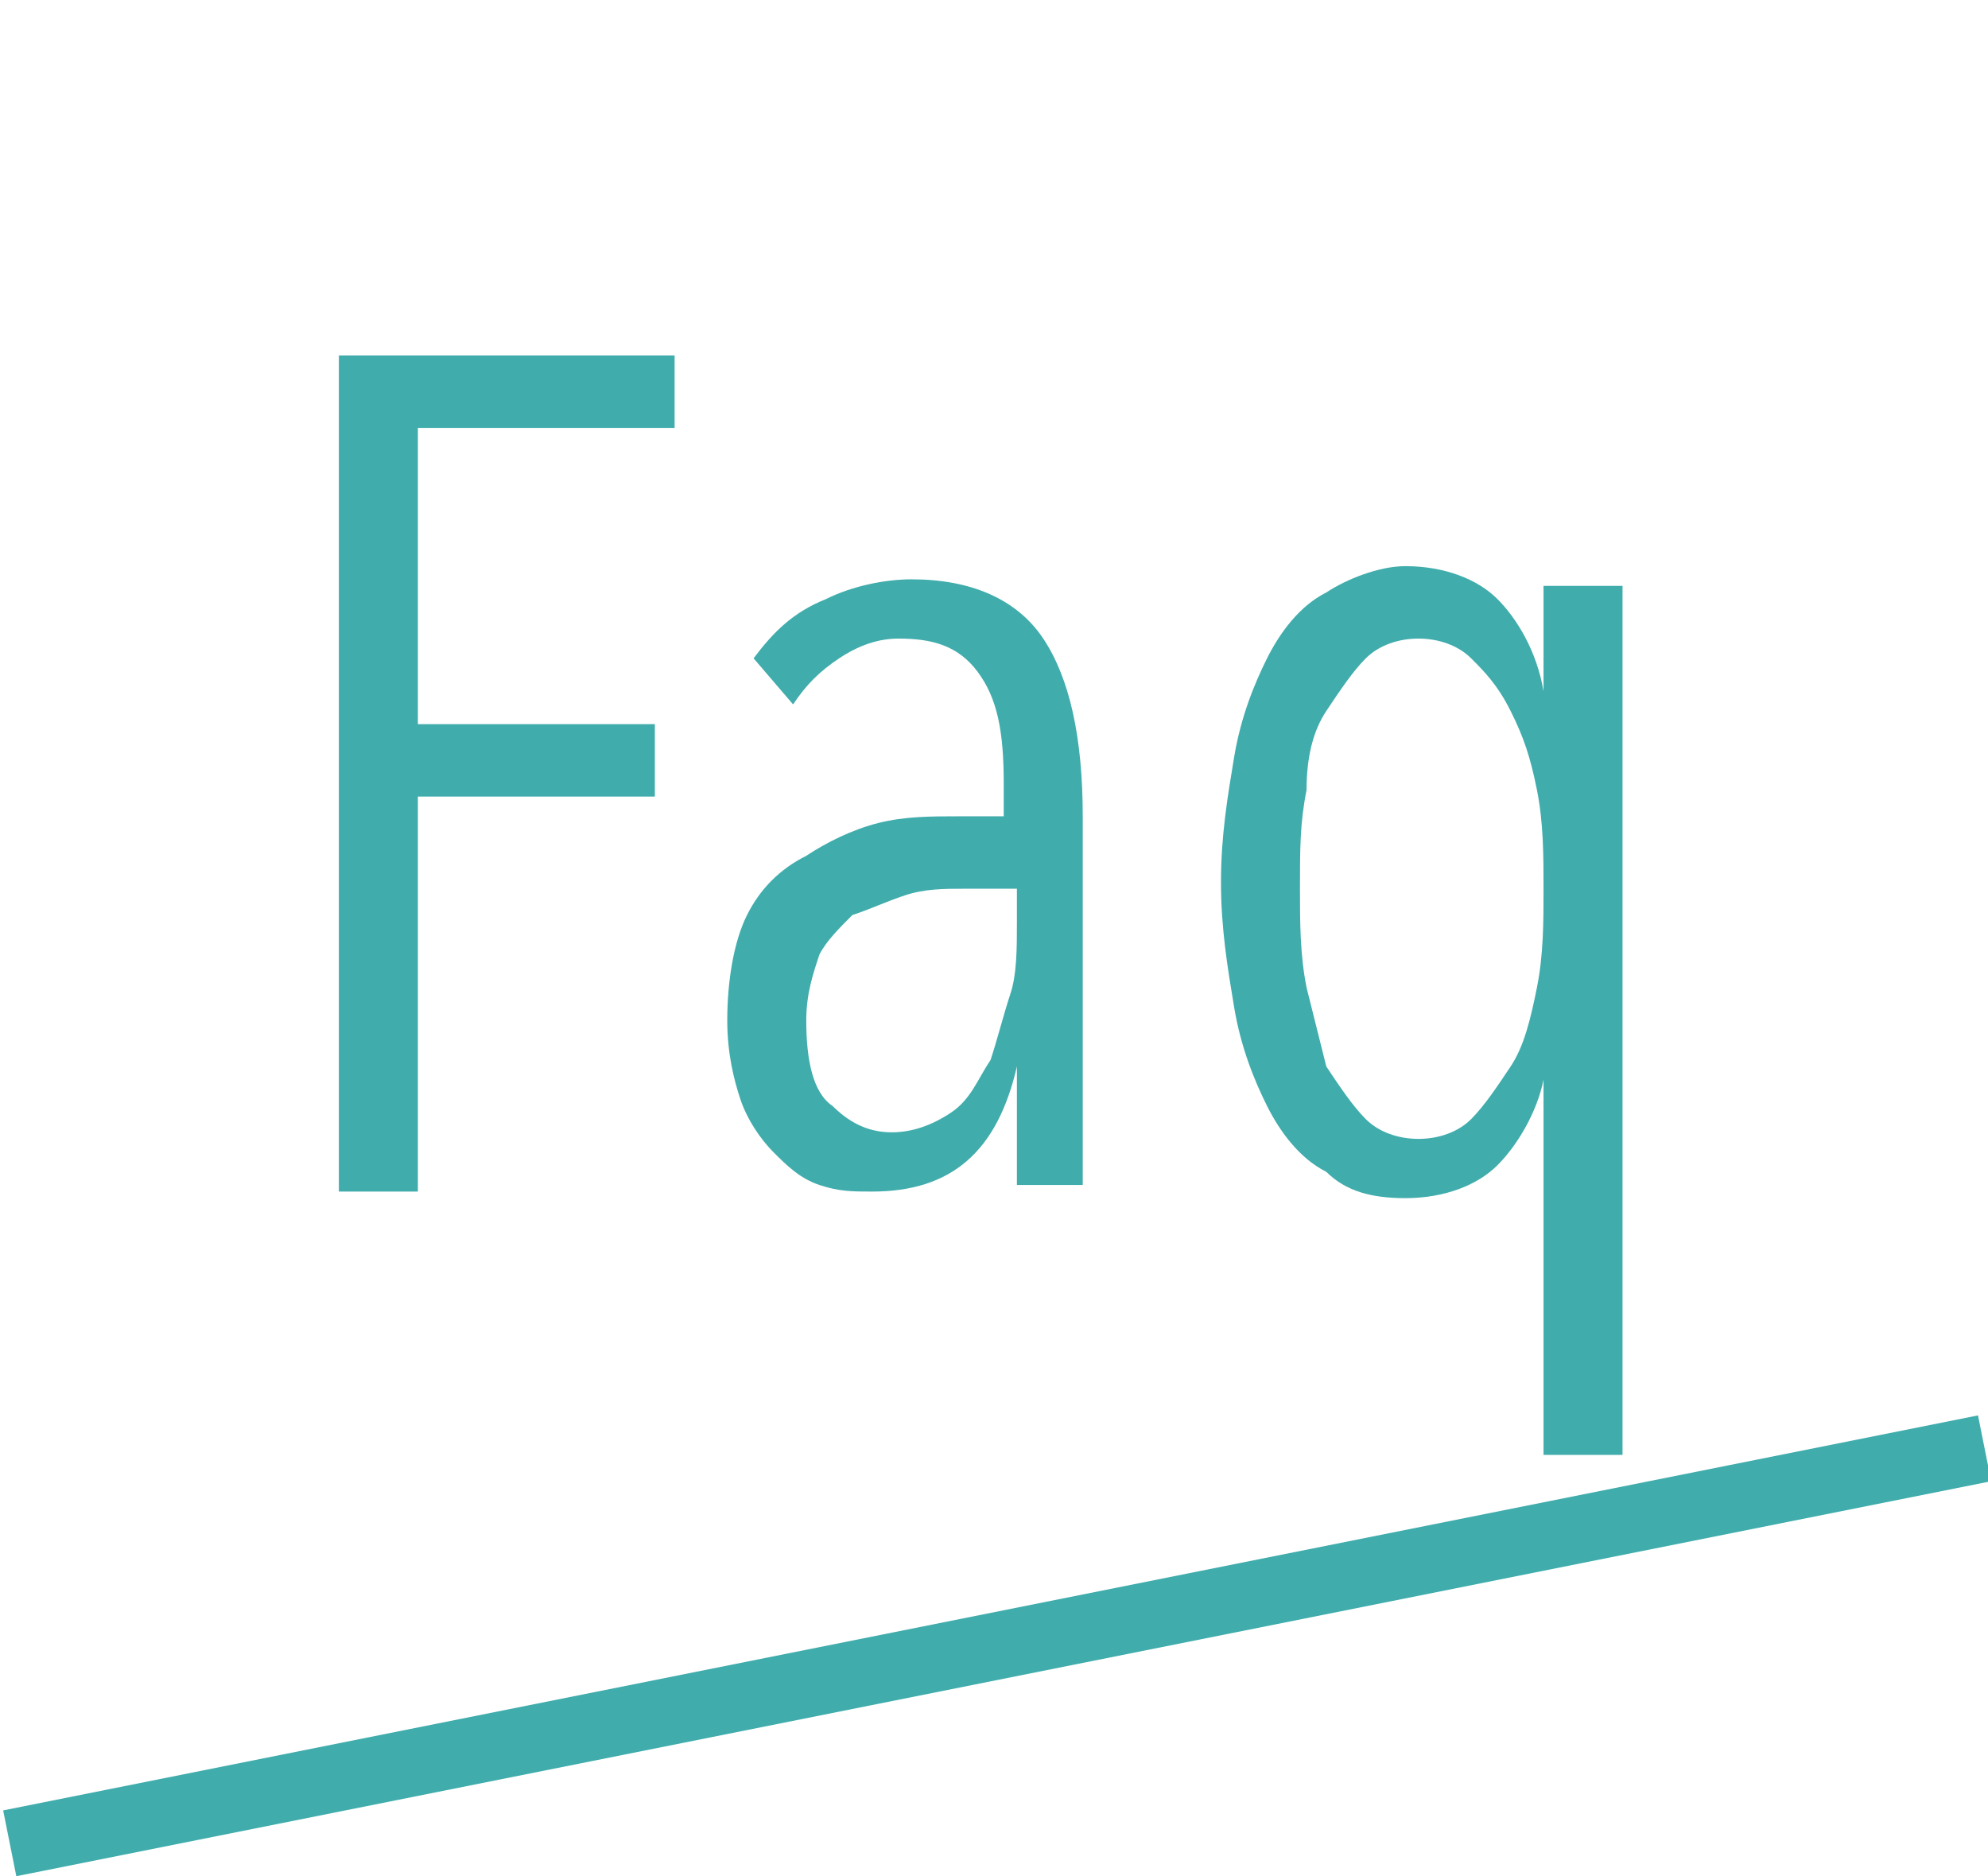<?xml version="1.0" encoding="utf-8"?>
<!-- Generator: Adobe Illustrator 25.4.1, SVG Export Plug-In . SVG Version: 6.00 Build 0)  -->
<svg version="1.1" id="レイヤー_1" xmlns="http://www.w3.org/2000/svg" xmlns:xlink="http://www.w3.org/1999/xlink" x="0px"
	 y="0px" width="30.2px" height="28.5px" viewBox="0 0 30.2 28.5" style="enable-background:new 0 0 30.2 28.5;"
	 xml:space="preserve">
<style type="text/css">
	.st0{enable-background:new    ;}
	.st1{fill:#40ACAC;}
</style>
<g id="グループ_52" transform="translate(-30.152 -2524)">
	<g class="st0">
		<path class="st1" d="M36.5,2530.4v4.6h3.6v1.1h-3.6v6h-1.2v-12.7h5.1v1.1H36.5z"/>
		<path class="st1" d="M45.6,2542c0-0.1,0-0.2,0-0.4c0-0.1,0-0.3,0-0.5c0-0.2,0-0.3,0-0.5c0-0.1,0-0.3,0-0.4h0
			c-0.3,1.3-1,1.9-2.2,1.9c-0.3,0-0.5,0-0.8-0.1s-0.5-0.3-0.7-0.5s-0.4-0.5-0.5-0.8c-0.1-0.3-0.2-0.7-0.2-1.2c0-0.6,0.1-1.2,0.3-1.6
			c0.2-0.4,0.5-0.7,0.9-0.9c0.3-0.2,0.7-0.4,1.1-0.5c0.4-0.1,0.8-0.1,1.2-0.1h0.7v-0.5c0-0.8-0.1-1.3-0.4-1.7
			c-0.3-0.4-0.7-0.5-1.2-0.5c-0.3,0-0.6,0.1-0.9,0.3c-0.3,0.2-0.5,0.4-0.7,0.7l-0.6-0.7c0.3-0.4,0.6-0.7,1.1-0.9
			c0.4-0.2,0.9-0.3,1.3-0.3c0.9,0,1.6,0.3,2,0.9s0.6,1.5,0.6,2.7v3.7c0,0.1,0,0.3,0,0.5s0,0.4,0,0.5c0,0.2,0,0.4,0,0.5s0,0.3,0,0.4
			H45.6z M45.5,2537.5h-0.7c-0.3,0-0.6,0-0.9,0.1s-0.5,0.2-0.8,0.3c-0.2,0.2-0.4,0.4-0.5,0.6c-0.1,0.3-0.2,0.6-0.2,1
			c0,0.6,0.1,1.1,0.4,1.3c0.3,0.3,0.6,0.4,0.9,0.4c0.3,0,0.6-0.1,0.9-0.3s0.4-0.5,0.6-0.8c0.1-0.3,0.2-0.7,0.3-1s0.1-0.7,0.1-1.1
			V2537.5z"/>
		<path class="st1" d="M53.6,2546.3v-5.9h0c-0.1,0.5-0.4,1-0.7,1.3s-0.8,0.5-1.4,0.5c-0.5,0-0.9-0.1-1.2-0.4c-0.4-0.2-0.7-0.6-0.9-1
			c-0.2-0.4-0.4-0.9-0.5-1.5s-0.2-1.2-0.2-1.9c0-0.7,0.1-1.3,0.2-1.9s0.3-1.1,0.5-1.5s0.5-0.8,0.9-1c0.3-0.2,0.8-0.4,1.2-0.4
			c0.6,0,1.1,0.2,1.4,0.5c0.3,0.3,0.6,0.8,0.7,1.4h0v-1.6h1.2v13.2H53.6z M53.6,2537.5c0-0.5,0-1-0.1-1.5c-0.1-0.5-0.2-0.8-0.4-1.2
			s-0.4-0.6-0.6-0.8c-0.2-0.2-0.5-0.3-0.8-0.3s-0.6,0.1-0.8,0.3c-0.2,0.2-0.4,0.5-0.6,0.8c-0.2,0.3-0.3,0.7-0.3,1.2
			c-0.1,0.5-0.1,0.9-0.1,1.5c0,0.5,0,1,0.1,1.5c0.1,0.4,0.2,0.8,0.3,1.2c0.2,0.3,0.4,0.6,0.6,0.8c0.2,0.2,0.5,0.3,0.8,0.3
			c0.3,0,0.6-0.1,0.8-0.3c0.2-0.2,0.4-0.5,0.6-0.8s0.3-0.7,0.4-1.2C53.6,2538.5,53.6,2538,53.6,2537.5z"/>
	</g>
	<path id="線_1" class="st1" d="M30.4,2552.5l-0.2-1l30-6l0.2,1L30.4,2552.5z"/>
</g>
</svg>
